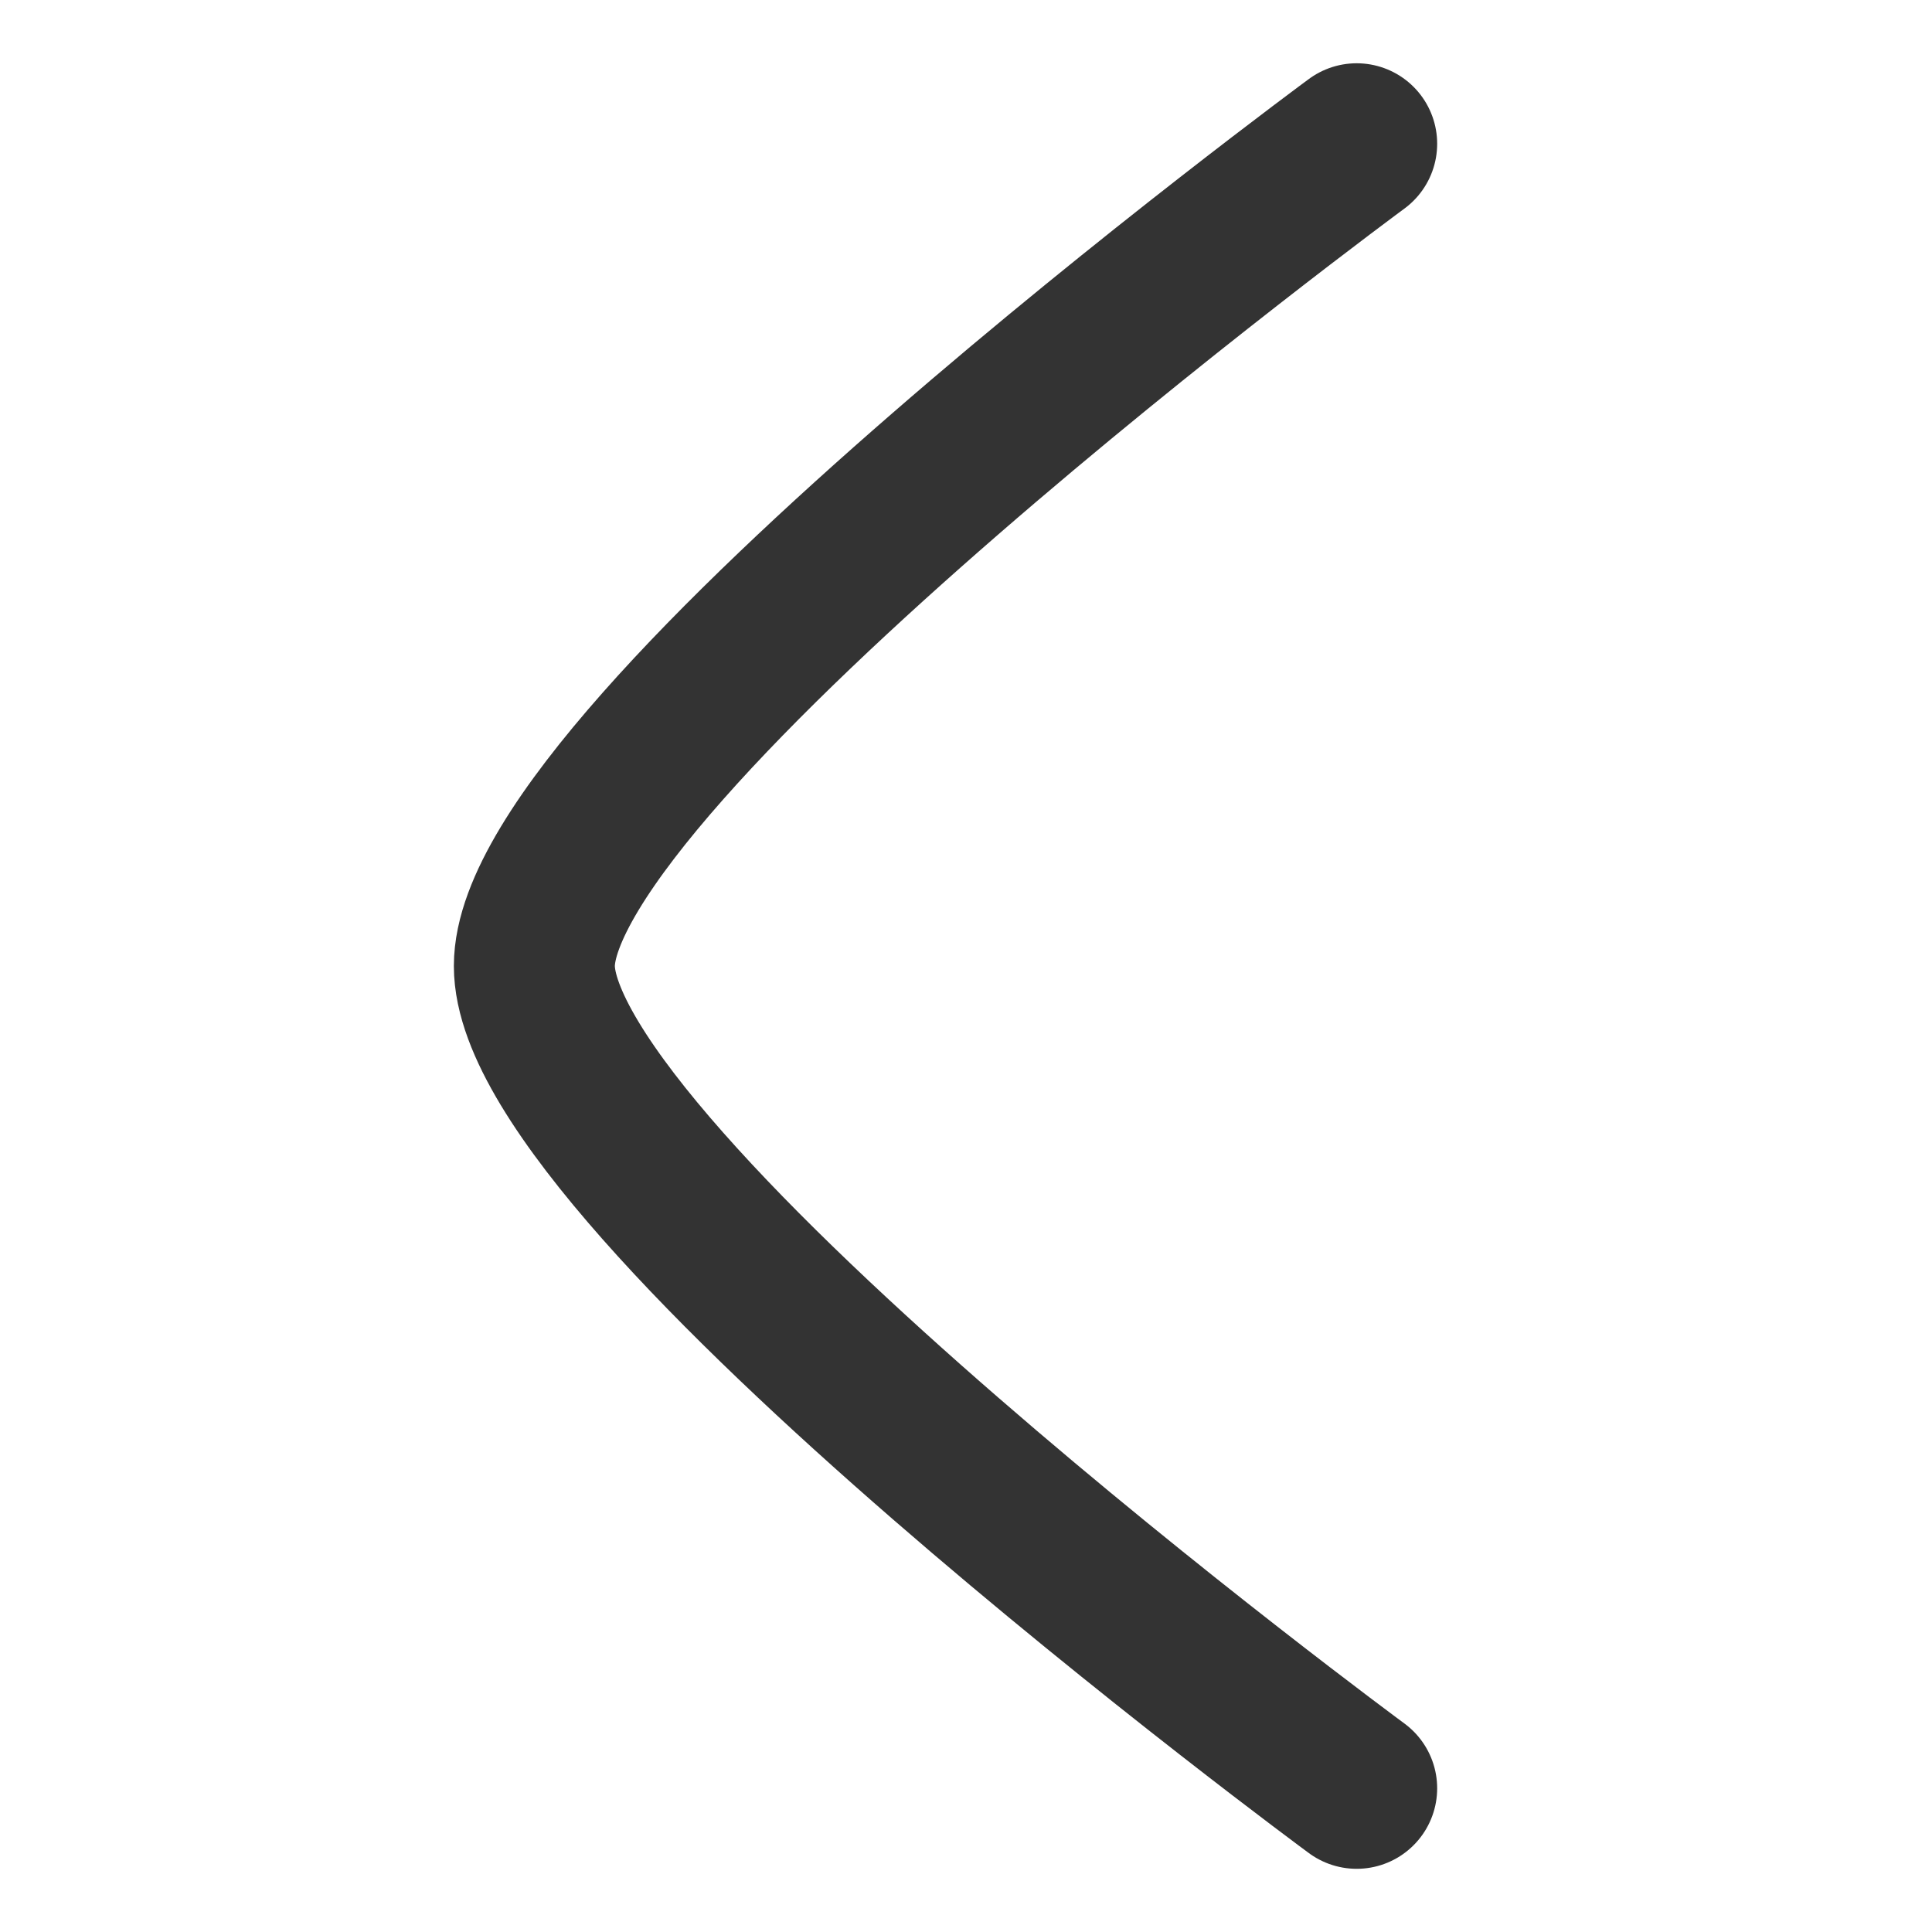 <svg xmlns="http://www.w3.org/2000/svg" xmlns:xlink="http://www.w3.org/1999/xlink" width="24" height="24" viewBox="0 0 24 24">
  <defs>
    <clipPath id="clip-path">
      <rect id="Rectangle_5348" data-name="Rectangle 5348" width="24" height="24" fill="#fff" stroke="#333" stroke-width="1"/>
    </clipPath>
  </defs>
  <g id="left_arrow" data-name="left arrow" clip-path="url(#clip-path)">
    <path id="arrow-right-01-stroke-rounded_2_" data-name="arrow-right-01-stroke-rounded (2)" d="M25.537,10.215S15.322,17.738,15.322,20.429,25.537,30.644,25.537,30.644" transform="translate(-8.684 -8.429)" fill="none" stroke="#333" stroke-linecap="round" stroke-linejoin="round" stroke-width="2"/>
  </g>
</svg>
